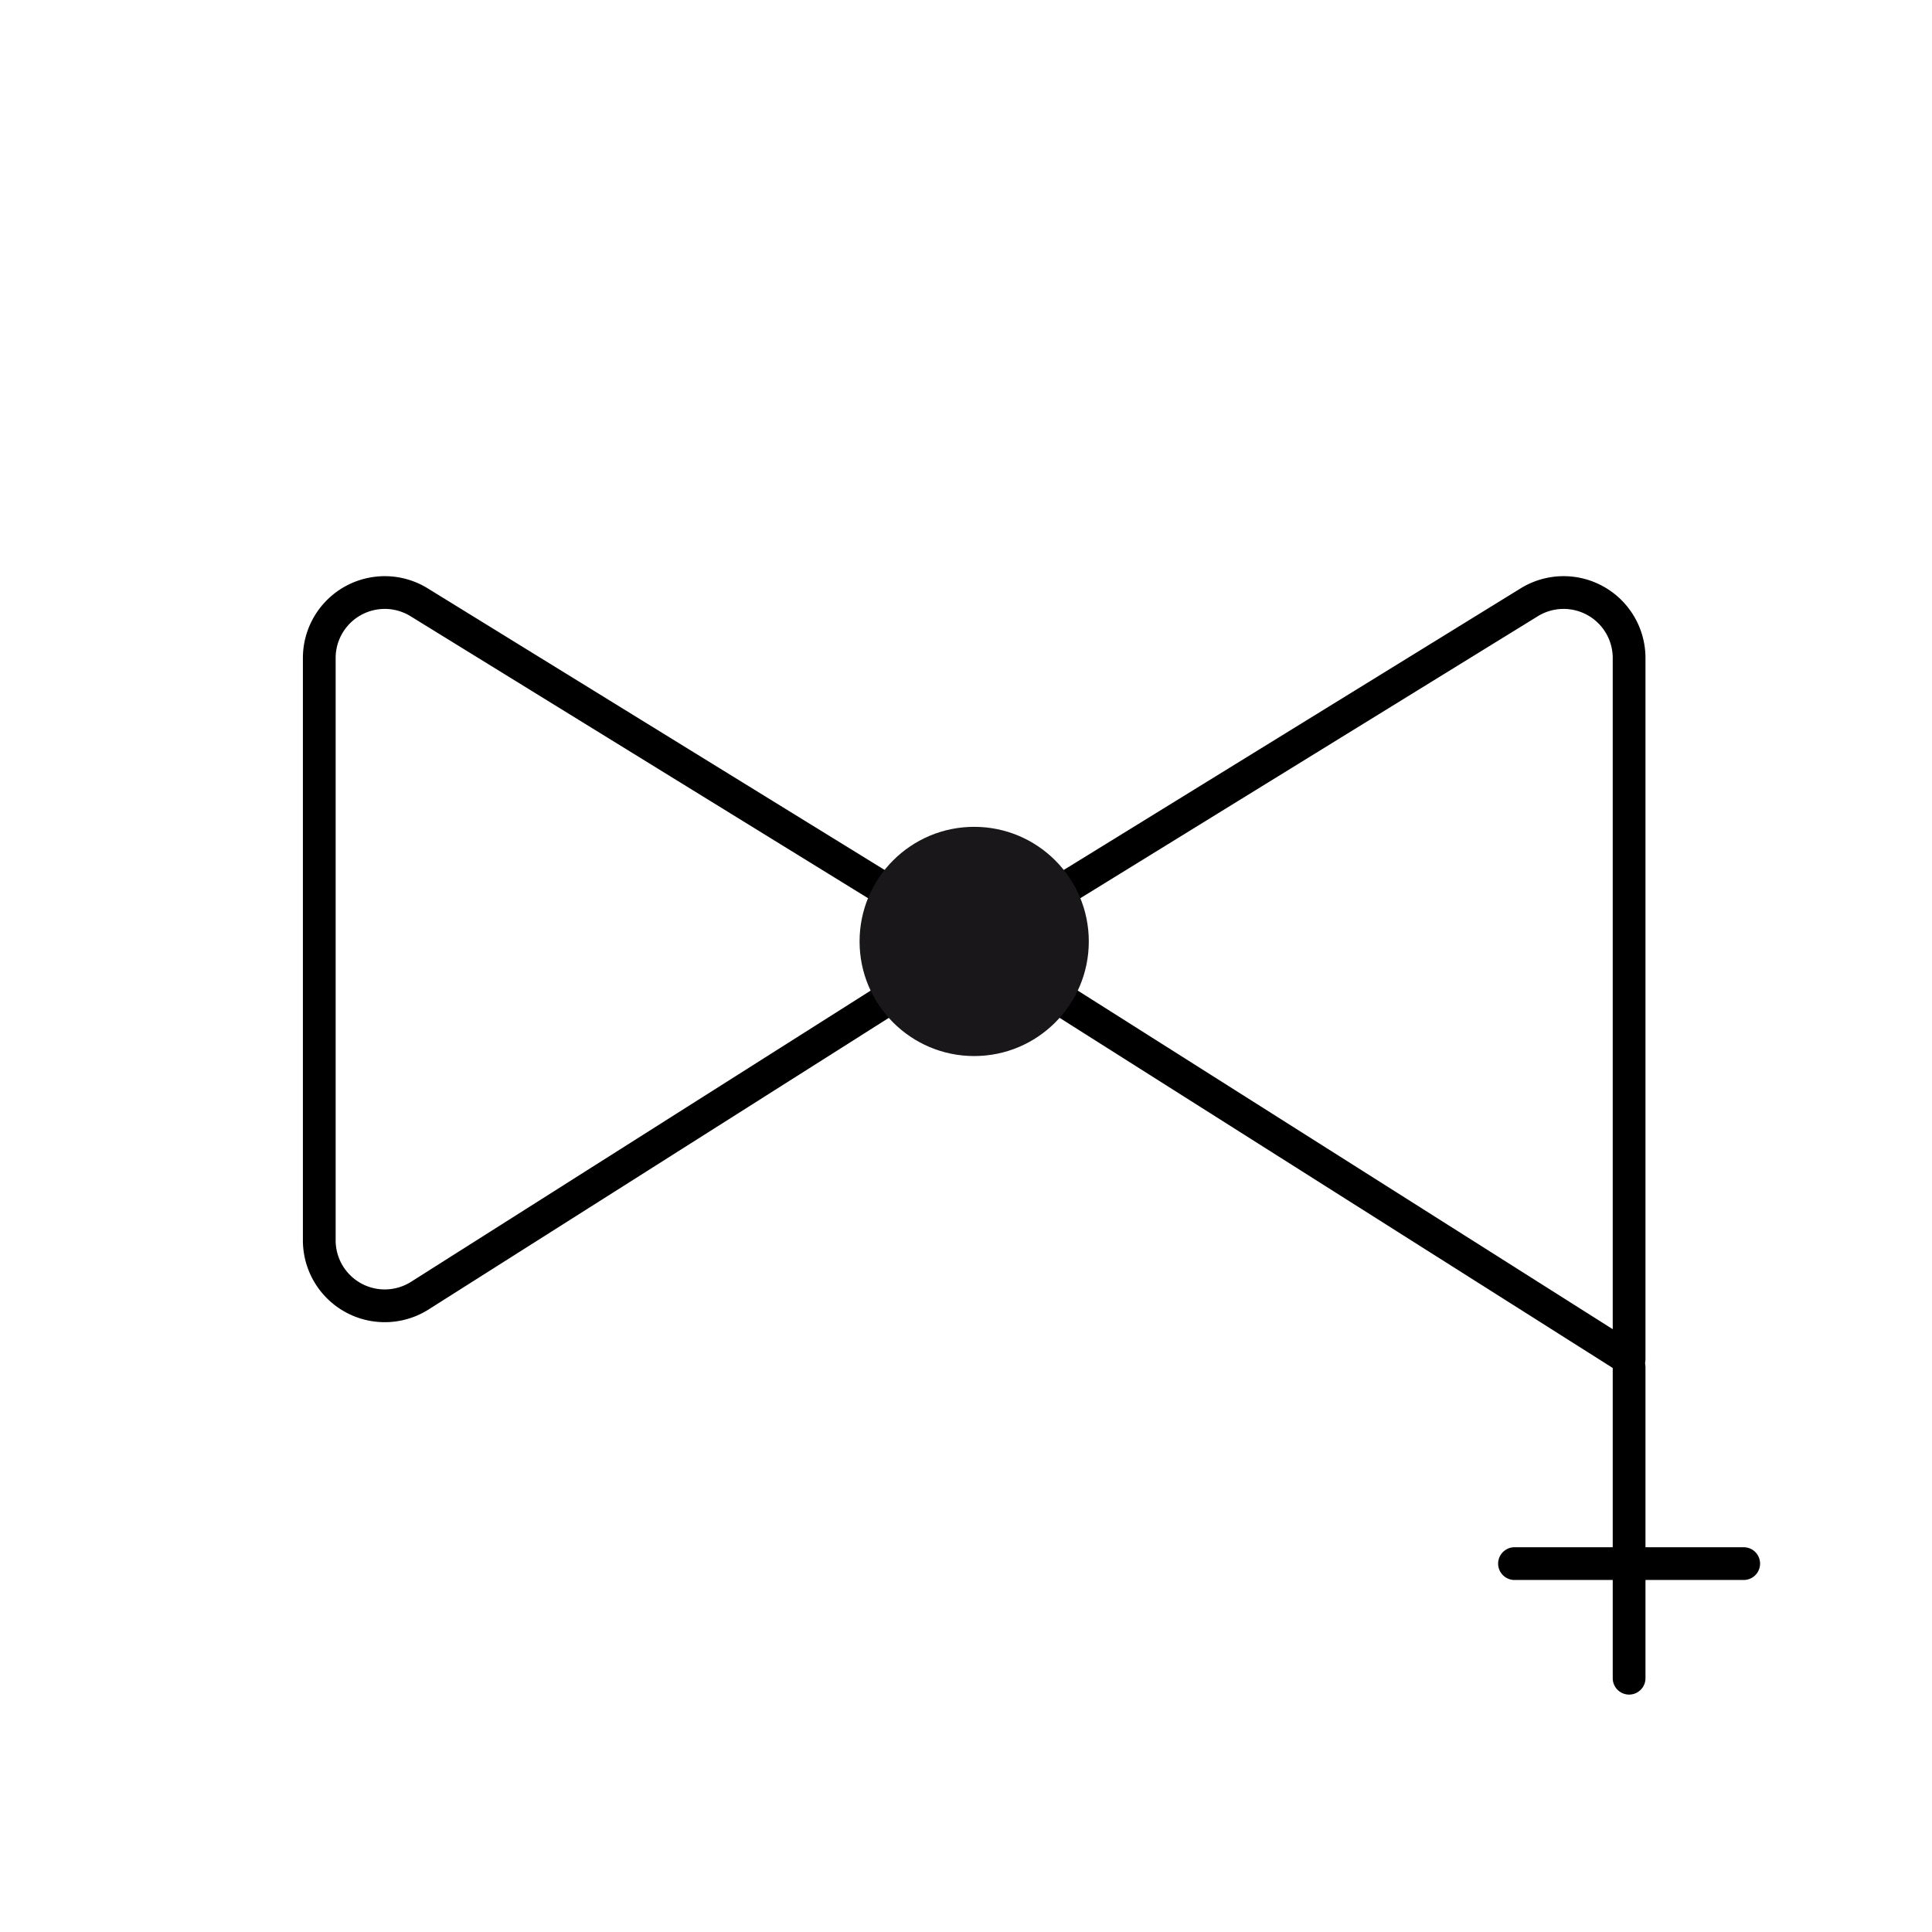 <svg xmlns="http://www.w3.org/2000/svg" viewBox="0 0 118 118"><defs><style>.cls-1,.cls-3{fill:none;}.cls-1{stroke:#000;stroke-linecap:round;stroke-linejoin:round;stroke-width:2px;}.cls-2{fill:#1a171b;}</style></defs><g id="Ebene_1" data-name="Ebene 1"><g id="LINE"><path class="cls-1" d="M59.5,57.68l33.91-20.9a4,4,0,0,1,6.09,3.4V83Z"/></g><g id="LINE-2" data-name="LINE"><path class="cls-1" d="M59.5,57.68,25.59,36.78a4,4,0,0,0-6.09,3.4V75.77a4,4,0,0,0,6.13,3.37Z"/></g><circle class="cls-2" cx="59.5" cy="57.5" r="7"/><line class="cls-1" x1="99.5" y1="83.5" x2="99.5" y2="102.5"/><line class="cls-1" x1="92.5" y1="95.5" x2="106.5" y2="95.5"/></g><g id="Ebene_12" data-name="Ebene 12"><rect class="cls-3" x="0.5" y="-0.5" width="118" height="118"/></g></svg>